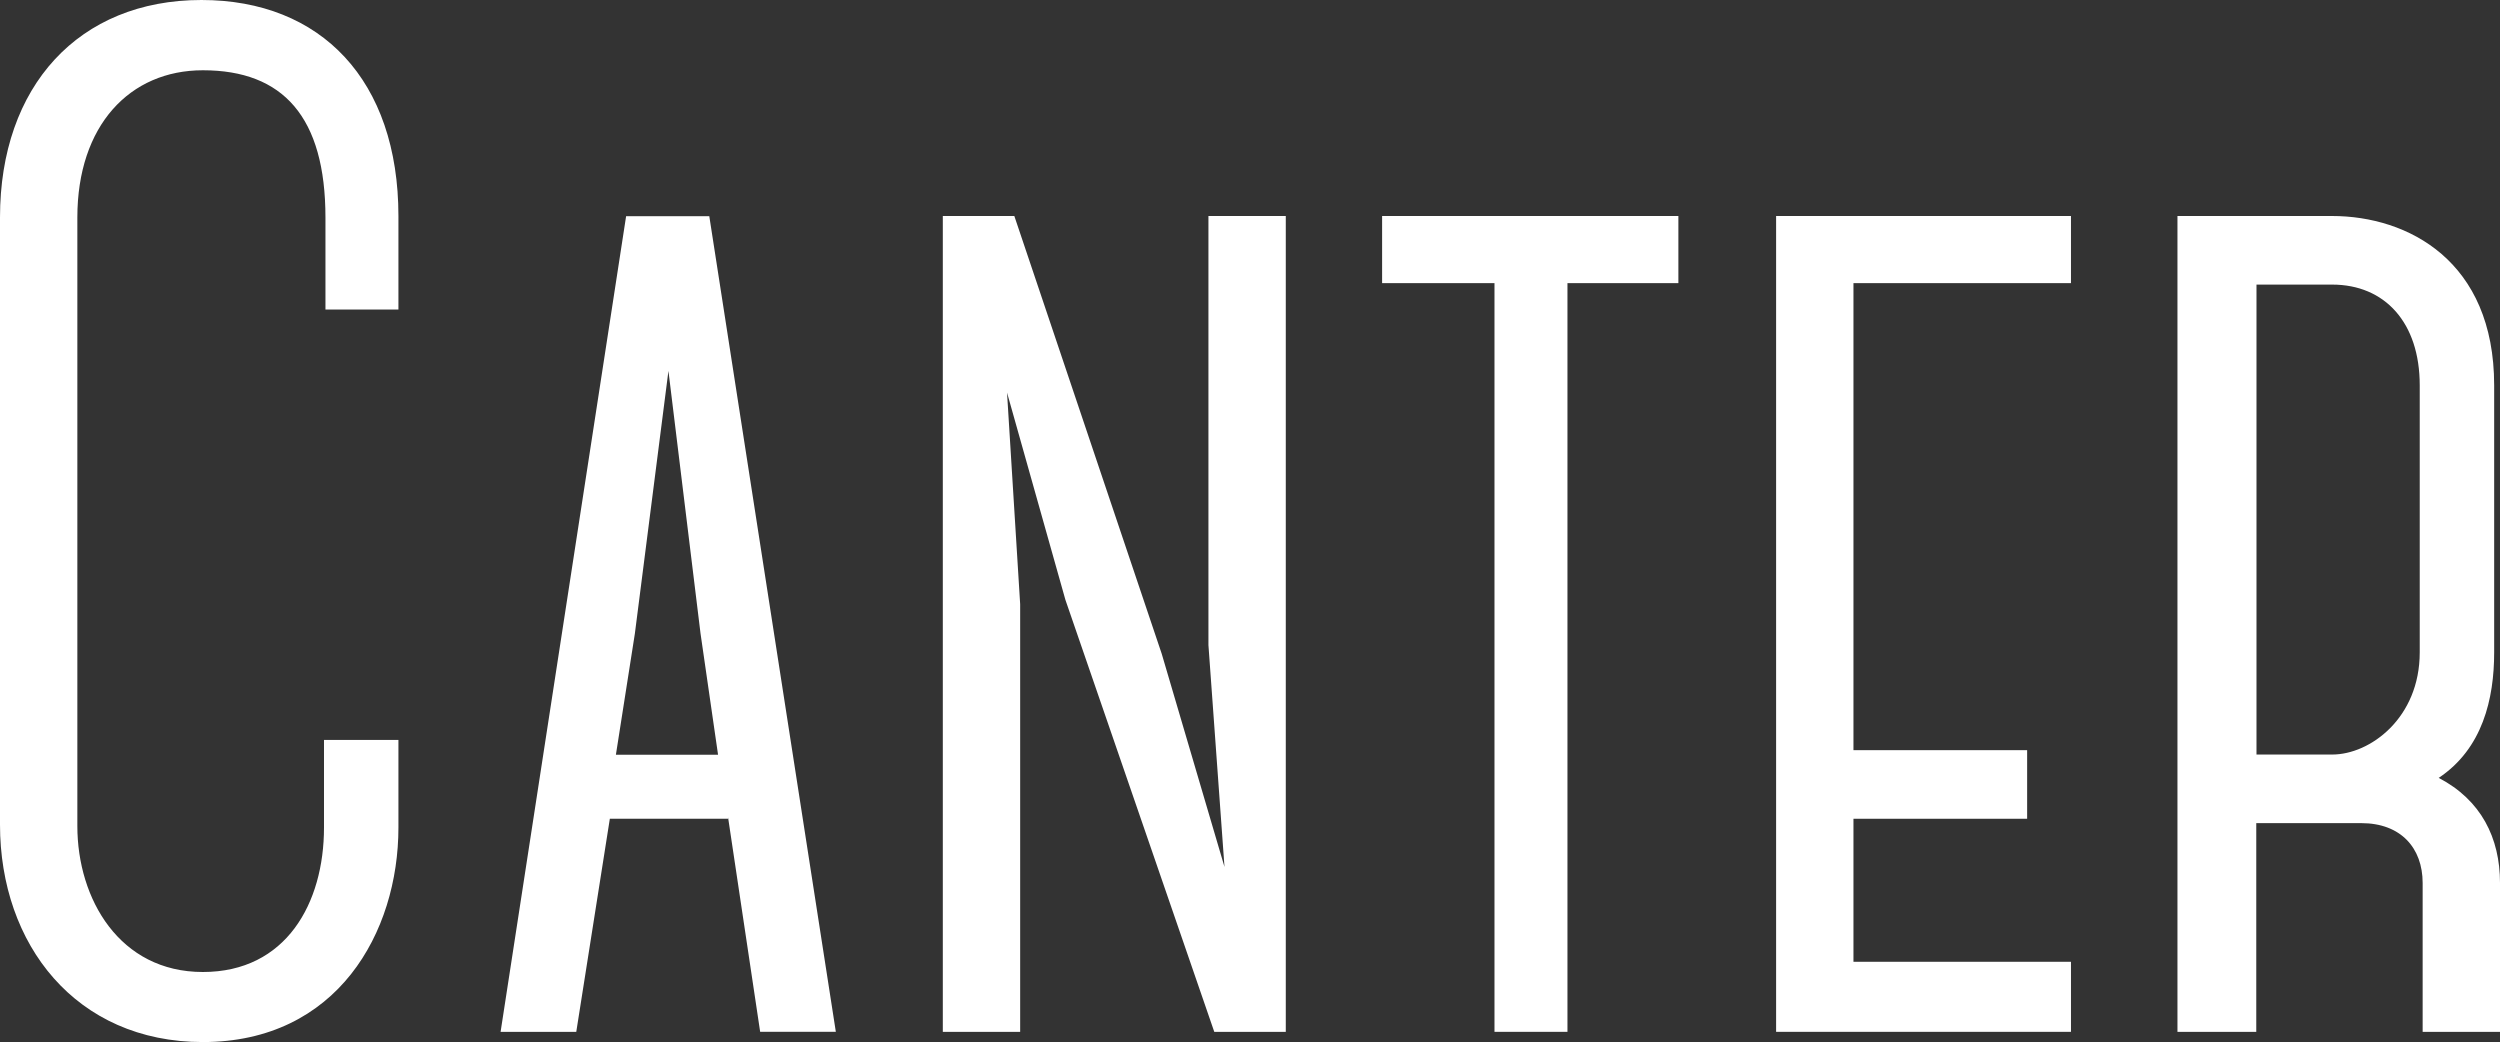 <svg xmlns="http://www.w3.org/2000/svg" viewBox="0 0 462.5 192.78"><rect x="0" y="0" width="462.5" height="192.78" fill="#333333" stroke="none"/><defs><style>.cls-1{fill:#fff;}</style></defs><title>canter-type</title><g id="canter-type"><path class="cls-1" d="M37.26,0C14.58,0,0,15.93,0,40.23V152.55c0,22.14,14,40.23,37.53,40.23,24.84,0,36.18-20.25,36.18-39.69v-16.2H59.94v16.2c0,14-7,26.73-22.41,26.73s-23.22-13.5-23.22-27V40.23C14.31,23.22,24,13,37.53,13c14.85,0,22.68,8.64,22.68,27.27v17h13.5V40C73.71,14.85,59.4,0,37.26,0Z"/><path class="cls-1" d="M115.83,40,92.61,190.89h14l6.21-39.42h21.87v-.27l5.94,39.69h14L131.22,40Zm-1.89,99.63,3.51-22.41,6.21-48.6,5.94,48.6,3.24,22.41Z"/><polygon class="cls-1" points="223.56 119.34 226.53 160.38 214.92 120.96 187.65 39.96 174.42 39.96 174.42 190.89 188.73 190.89 188.73 111.78 186.3 72.63 197.1 110.97 224.64 190.89 237.87 190.89 237.87 39.96 223.56 39.96 223.56 119.34"/><polygon class="cls-1" points="255.69 52.38 276.48 52.38 276.48 190.89 289.98 190.89 289.98 52.38 310.5 52.38 310.5 39.96 255.69 39.96 255.69 52.38"/><polygon class="cls-1" points="328.58 190.89 383.13 190.89 383.13 177.93 342.89 177.93 342.89 151.47 375.02 151.47 375.02 138.78 342.89 138.78 342.89 52.38 383.13 52.38 383.13 39.96 328.58 39.96 328.58 190.89"/><path class="cls-1" d="M451.16,143.91c8.1-5.4,10.26-14.58,10.26-23.22V71.28c0-23-15.93-31.32-30-31.32H402.83V190.89h14.58V152.28h19.44c7.29,0,11.34,4.59,11.34,11.07v27.54H462.5V163.35C462.5,155,459,148,451.16,143.91Zm-3.51-23.22c0,12.15-9.18,18.9-16.2,18.9h-14V52.65h14c9.72,0,16.2,7,16.2,18.63Z"/></g></svg>